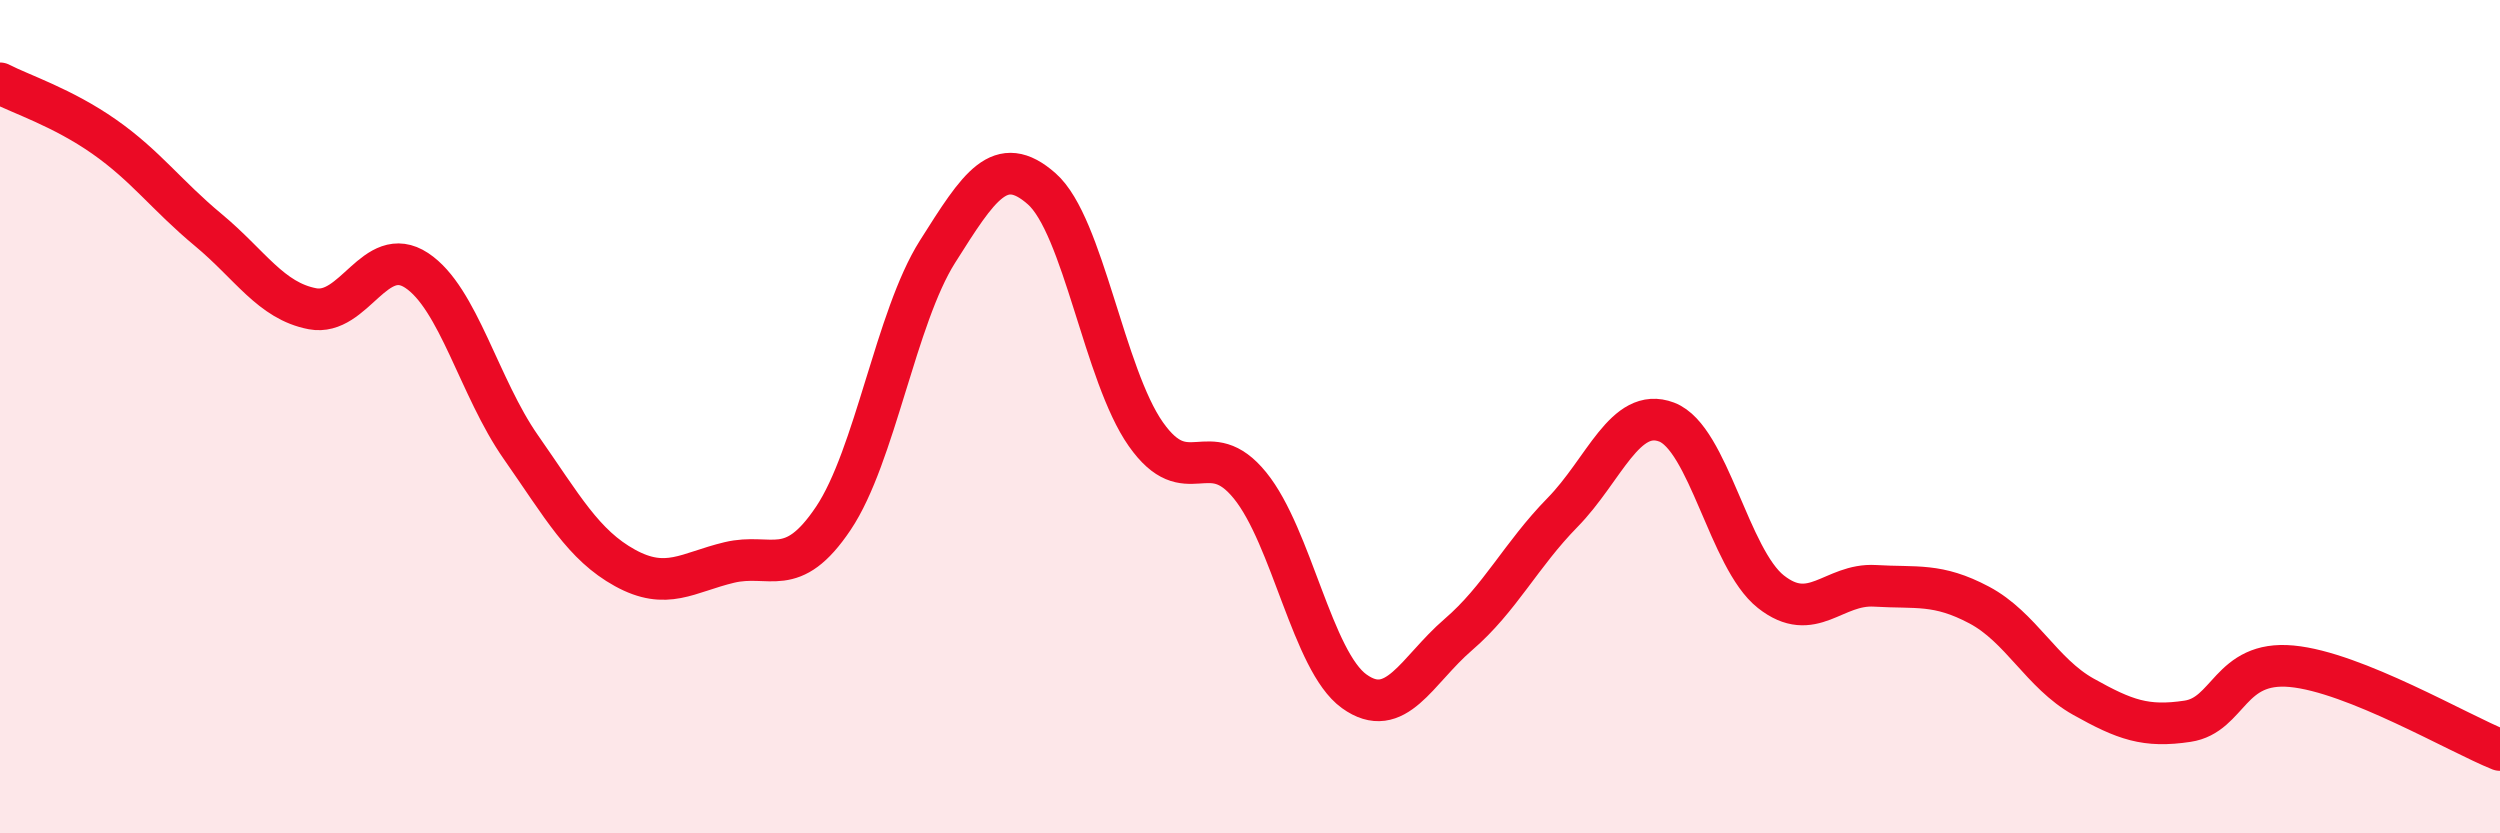 
    <svg width="60" height="20" viewBox="0 0 60 20" xmlns="http://www.w3.org/2000/svg">
      <path
        d="M 0,2 C 0.5,2.26 1.5,2.58 2.5,3.28 C 3.5,3.98 4,4.69 5,5.52 C 6,6.35 6.5,7.22 7.5,7.41 C 8.5,7.6 9,5.83 10,6.49 C 11,7.15 11.5,9.3 12.5,10.73 C 13.5,12.16 14,13.08 15,13.63 C 16,14.18 16.5,13.74 17.5,13.5 C 18.5,13.26 19,13.93 20,12.44 C 21,10.95 21.5,7.62 22.5,6.04 C 23.5,4.46 24,3.65 25,4.53 C 26,5.41 26.5,9 27.5,10.42 C 28.5,11.84 29,10.42 30,11.65 C 31,12.88 31.5,15.87 32.5,16.59 C 33.5,17.31 34,16.09 35,15.23 C 36,14.37 36.5,13.32 37.5,12.3 C 38.5,11.28 39,9.75 40,10.13 C 41,10.51 41.5,13.41 42.5,14.2 C 43.5,14.99 44,14 45,14.06 C 46,14.12 46.5,13.99 47.5,14.52 C 48.5,15.05 49,16.16 50,16.72 C 51,17.28 51.5,17.46 52.5,17.31 C 53.5,17.16 53.5,15.85 55,15.99 C 56.5,16.13 59,17.6 60,18L60 20L0 20Z"
        fill="#EB0A25"
        opacity="0.1"
        stroke-linecap="round"
        stroke-linejoin="round"
      />
      <path
        d="M 0,2 C 0.5,2.26 1.5,2.58 2.5,3.28 C 3.5,3.98 4,4.69 5,5.52 C 6,6.35 6.5,7.22 7.5,7.41 C 8.5,7.6 9,5.83 10,6.49 C 11,7.15 11.5,9.3 12.5,10.73 C 13.5,12.16 14,13.08 15,13.63 C 16,14.18 16.5,13.74 17.5,13.5 C 18.5,13.26 19,13.93 20,12.44 C 21,10.95 21.5,7.62 22.5,6.04 C 23.5,4.46 24,3.65 25,4.53 C 26,5.41 26.5,9 27.5,10.42 C 28.5,11.84 29,10.42 30,11.65 C 31,12.88 31.5,15.87 32.5,16.59 C 33.5,17.31 34,16.09 35,15.23 C 36,14.37 36.5,13.32 37.5,12.3 C 38.5,11.28 39,9.75 40,10.13 C 41,10.51 41.5,13.41 42.5,14.2 C 43.5,14.99 44,14 45,14.06 C 46,14.12 46.5,13.99 47.5,14.52 C 48.5,15.05 49,16.16 50,16.72 C 51,17.28 51.5,17.46 52.5,17.31 C 53.5,17.16 53.5,15.85 55,15.99 C 56.5,16.13 59,17.6 60,18"
        stroke="#EB0A25"
        stroke-width="1"
        fill="none"
        stroke-linecap="round"
        stroke-linejoin="round"
      />
    </svg>
  
